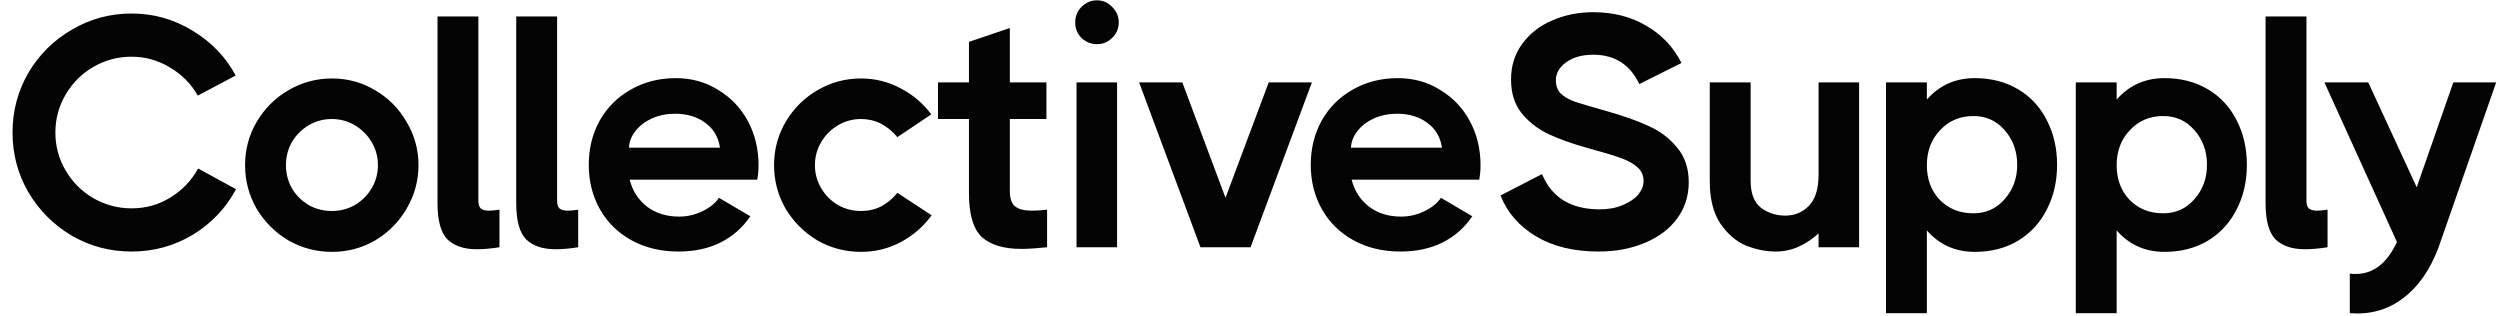 <svg xmlns="http://www.w3.org/2000/svg" width="182" height="23" viewBox="0 0 182 23" fill="none"><path d="M0.912 9.648C0.912 8.08 1.296 6.632 2.064 5.304C2.848 3.976 3.904 2.928 5.232 2.16C6.56 1.376 8.008 0.984 9.576 0.984C11.176 0.984 12.656 1.4 14.016 2.232C15.376 3.048 16.424 4.136 17.16 5.496L14.4 6.96C13.92 6.112 13.248 5.432 12.384 4.92C11.52 4.392 10.584 4.128 9.576 4.128C8.584 4.128 7.656 4.376 6.792 4.872C5.944 5.368 5.272 6.04 4.776 6.888C4.28 7.736 4.032 8.656 4.032 9.648C4.032 10.64 4.28 11.56 4.776 12.408C5.272 13.256 5.944 13.928 6.792 14.424C7.656 14.92 8.584 15.168 9.576 15.168C10.616 15.168 11.56 14.904 12.408 14.376C13.272 13.848 13.944 13.144 14.424 12.264L17.184 13.776C16.448 15.152 15.4 16.256 14.04 17.088C12.68 17.904 11.192 18.312 9.576 18.312C8.008 18.312 6.56 17.928 5.232 17.16C3.904 16.376 2.848 15.32 2.064 13.992C1.296 12.664 0.912 11.216 0.912 9.648ZM24.177 18.336C23.025 18.336 21.961 18.056 20.985 17.496C20.025 16.92 19.257 16.152 18.681 15.192C18.121 14.216 17.841 13.16 17.841 12.024C17.841 10.888 18.121 9.84 18.681 8.88C19.257 7.904 20.025 7.136 20.985 6.576C21.961 6 23.025 5.712 24.177 5.712C25.313 5.712 26.361 6 27.321 6.576C28.281 7.136 29.041 7.904 29.601 8.88C30.177 9.84 30.465 10.888 30.465 12.024C30.465 13.16 30.177 14.216 29.601 15.192C29.041 16.152 28.281 16.92 27.321 17.496C26.361 18.056 25.313 18.336 24.177 18.336ZM24.153 15.36C24.761 15.36 25.321 15.216 25.833 14.928C26.345 14.624 26.753 14.216 27.057 13.704C27.361 13.192 27.513 12.632 27.513 12.024C27.513 11.416 27.361 10.856 27.057 10.344C26.753 9.832 26.345 9.424 25.833 9.12C25.321 8.816 24.761 8.664 24.153 8.664C23.545 8.664 22.985 8.816 22.473 9.12C21.961 9.424 21.553 9.832 21.249 10.344C20.961 10.856 20.817 11.416 20.817 12.024C20.817 12.632 20.961 13.192 21.249 13.704C21.553 14.216 21.961 14.624 22.473 14.928C22.985 15.216 23.545 15.36 24.153 15.36ZM34.826 14.616C34.826 14.872 34.882 15.056 34.994 15.168C35.122 15.28 35.322 15.336 35.594 15.336C35.786 15.336 36.042 15.312 36.362 15.264V18C35.77 18.096 35.218 18.144 34.706 18.144C33.778 18.144 33.066 17.904 32.57 17.424C32.09 16.928 31.85 16.056 31.85 14.808V1.2H34.826V14.616ZM40.557 14.616C40.557 14.872 40.613 15.056 40.725 15.168C40.853 15.28 41.053 15.336 41.325 15.336C41.517 15.336 41.773 15.312 42.093 15.264V18C41.501 18.096 40.949 18.144 40.437 18.144C39.509 18.144 38.797 17.904 38.301 17.424C37.821 16.928 37.581 16.056 37.581 14.808V1.2H40.557V14.616ZM49.198 5.688C50.35 5.688 51.382 5.976 52.294 6.552C53.222 7.112 53.942 7.872 54.454 8.832C54.966 9.792 55.222 10.856 55.222 12.024C55.222 12.408 55.19 12.76 55.126 13.08H45.838C46.046 13.896 46.47 14.552 47.11 15.048C47.75 15.528 48.526 15.768 49.438 15.768C50.03 15.768 50.59 15.64 51.118 15.384C51.662 15.128 52.07 14.8 52.342 14.4L54.622 15.744C54.062 16.576 53.334 17.216 52.438 17.664C51.558 18.096 50.542 18.312 49.39 18.312C48.11 18.312 46.974 18.04 45.982 17.496C44.99 16.952 44.222 16.2 43.678 15.24C43.134 14.28 42.862 13.2 42.862 12C42.862 10.816 43.126 9.744 43.654 8.784C44.198 7.824 44.95 7.072 45.91 6.528C46.886 5.968 47.982 5.688 49.198 5.688ZM52.414 10.752C52.302 9.984 51.95 9.384 51.358 8.952C50.766 8.504 50.03 8.28 49.15 8.28C48.542 8.28 47.982 8.392 47.47 8.616C46.974 8.84 46.574 9.144 46.27 9.528C45.966 9.912 45.806 10.32 45.79 10.752H52.414ZM67.823 15.672C67.231 16.488 66.487 17.136 65.591 17.616C64.695 18.096 63.727 18.336 62.687 18.336C61.535 18.336 60.471 18.056 59.495 17.496C58.535 16.92 57.767 16.152 57.191 15.192C56.631 14.216 56.351 13.16 56.351 12.024C56.351 10.888 56.631 9.84 57.191 8.88C57.767 7.904 58.535 7.136 59.495 6.576C60.471 6 61.535 5.712 62.687 5.712C63.711 5.712 64.671 5.952 65.567 6.432C66.463 6.896 67.207 7.528 67.799 8.328L65.327 9.984C64.591 9.104 63.711 8.664 62.687 8.664C62.079 8.664 61.519 8.816 61.007 9.12C60.495 9.424 60.087 9.832 59.783 10.344C59.479 10.856 59.327 11.416 59.327 12.024C59.327 12.632 59.479 13.192 59.783 13.704C60.087 14.216 60.495 14.624 61.007 14.928C61.519 15.216 62.079 15.36 62.687 15.36C63.215 15.36 63.703 15.248 64.151 15.024C64.599 14.784 64.991 14.456 65.327 14.04L67.823 15.672ZM73.516 13.896C73.516 14.44 73.644 14.816 73.9 15.024C74.156 15.232 74.564 15.336 75.124 15.336C75.46 15.336 75.828 15.312 76.228 15.264V18C75.476 18.08 74.852 18.12 74.356 18.12C73.076 18.12 72.116 17.832 71.476 17.256C70.852 16.664 70.54 15.608 70.54 14.088V8.664H68.284V6H70.54V3.048L73.516 2.04V6H76.18V8.664H73.516V13.896ZM78.371 18V6H81.323V18H78.371ZM79.859 3.216C79.427 3.216 79.051 3.064 78.731 2.76C78.427 2.456 78.275 2.08 78.275 1.632C78.275 1.184 78.427 0.808 78.731 0.504C79.051 0.184 79.427 0.024 79.859 0.024C80.291 0.024 80.659 0.184 80.963 0.504C81.283 0.808 81.443 1.184 81.443 1.632C81.443 2.08 81.283 2.456 80.963 2.76C80.659 3.064 80.291 3.216 79.859 3.216ZM89.217 14.4L92.361 6H95.505L91.041 18H87.393L82.929 6H86.073L89.217 14.4ZM101.759 5.688C102.911 5.688 103.943 5.976 104.855 6.552C105.783 7.112 106.503 7.872 107.015 8.832C107.527 9.792 107.783 10.856 107.783 12.024C107.783 12.408 107.751 12.76 107.687 13.08H98.399C98.607 13.896 99.031 14.552 99.671 15.048C100.311 15.528 101.087 15.768 101.999 15.768C102.591 15.768 103.151 15.64 103.679 15.384C104.223 15.128 104.631 14.8 104.903 14.4L107.183 15.744C106.623 16.576 105.895 17.216 104.999 17.664C104.119 18.096 103.103 18.312 101.951 18.312C100.671 18.312 99.535 18.04 98.543 17.496C97.551 16.952 96.783 16.2 96.239 15.24C95.695 14.28 95.423 13.2 95.423 12C95.423 10.816 95.687 9.744 96.215 8.784C96.759 7.824 97.511 7.072 98.471 6.528C99.447 5.968 100.543 5.688 101.759 5.688ZM104.975 10.752C104.863 9.984 104.511 9.384 103.919 8.952C103.327 8.504 102.591 8.28 101.711 8.28C101.103 8.28 100.543 8.392 100.031 8.616C99.535 8.84 99.135 9.144 98.831 9.528C98.527 9.912 98.367 10.32 98.351 10.752H104.975ZM116.388 18.312C114.58 18.312 113.06 17.944 111.828 17.208C110.596 16.472 109.732 15.48 109.236 14.232L112.26 12.672C112.964 14.384 114.364 15.24 116.46 15.24C117.1 15.24 117.66 15.136 118.14 14.928C118.636 14.72 119.012 14.464 119.268 14.16C119.524 13.84 119.652 13.512 119.652 13.176C119.652 12.776 119.508 12.448 119.22 12.192C118.932 11.92 118.516 11.688 117.972 11.496C117.444 11.304 116.644 11.064 115.572 10.776C114.436 10.456 113.476 10.112 112.692 9.744C111.908 9.36 111.26 8.848 110.748 8.208C110.252 7.568 110.004 6.76 110.004 5.784C110.004 4.792 110.276 3.928 110.82 3.192C111.364 2.44 112.092 1.872 113.004 1.488C113.916 1.088 114.908 0.888 115.98 0.888C117.452 0.888 118.74 1.216 119.844 1.872C120.964 2.512 121.82 3.416 122.412 4.584L119.34 6.12C118.668 4.696 117.548 3.984 115.98 3.984C115.18 3.984 114.524 4.168 114.012 4.536C113.516 4.904 113.268 5.336 113.268 5.832C113.268 6.248 113.388 6.576 113.628 6.816C113.868 7.04 114.196 7.232 114.612 7.392C115.044 7.536 115.828 7.768 116.964 8.088C118.212 8.44 119.244 8.808 120.06 9.192C120.876 9.56 121.556 10.08 122.1 10.752C122.66 11.408 122.94 12.248 122.94 13.272C122.94 14.28 122.652 15.168 122.076 15.936C121.516 16.688 120.732 17.272 119.724 17.688C118.732 18.104 117.62 18.312 116.388 18.312ZM132.391 6H135.343V18H132.391V16.992C131.959 17.392 131.479 17.712 130.951 17.952C130.423 18.192 129.863 18.312 129.271 18.312C128.567 18.312 127.847 18.168 127.111 17.88C126.391 17.576 125.767 17.04 125.239 16.272C124.727 15.504 124.471 14.472 124.471 13.176V6H127.447V13.176C127.447 14.072 127.695 14.72 128.191 15.12C128.703 15.504 129.295 15.696 129.967 15.696C130.639 15.696 131.207 15.464 131.671 15C132.151 14.52 132.391 13.76 132.391 12.72V6ZM143.756 5.688C144.956 5.688 146.012 5.96 146.924 6.504C147.836 7.048 148.532 7.8 149.012 8.76C149.508 9.72 149.756 10.8 149.756 12C149.756 13.2 149.508 14.28 149.012 15.24C148.532 16.2 147.836 16.96 146.924 17.52C146.012 18.064 144.956 18.336 143.756 18.336C142.348 18.336 141.188 17.816 140.276 16.776V22.8H137.3V6H140.276V7.248C141.188 6.208 142.348 5.688 143.756 5.688ZM143.66 15.528C144.588 15.528 145.348 15.184 145.94 14.496C146.548 13.808 146.852 12.976 146.852 12C146.852 11.008 146.548 10.168 145.94 9.48C145.348 8.792 144.588 8.448 143.66 8.448C142.684 8.448 141.876 8.792 141.236 9.48C140.596 10.152 140.276 11 140.276 12.024C140.276 13.048 140.588 13.888 141.212 14.544C141.852 15.2 142.668 15.528 143.66 15.528ZM157.573 5.688C158.773 5.688 159.829 5.96 160.741 6.504C161.653 7.048 162.349 7.8 162.829 8.76C163.325 9.72 163.573 10.8 163.573 12C163.573 13.2 163.325 14.28 162.829 15.24C162.349 16.2 161.653 16.96 160.741 17.52C159.829 18.064 158.773 18.336 157.573 18.336C156.165 18.336 155.005 17.816 154.093 16.776V22.8H151.117V6H154.093V7.248C155.005 6.208 156.165 5.688 157.573 5.688ZM157.477 15.528C158.405 15.528 159.165 15.184 159.757 14.496C160.365 13.808 160.669 12.976 160.669 12C160.669 11.008 160.365 10.168 159.757 9.48C159.165 8.792 158.405 8.448 157.477 8.448C156.501 8.448 155.693 8.792 155.053 9.48C154.413 10.152 154.093 11 154.093 12.024C154.093 13.048 154.405 13.888 155.029 14.544C155.669 15.2 156.485 15.528 157.477 15.528ZM167.91 14.616C167.91 14.872 167.966 15.056 168.078 15.168C168.206 15.28 168.406 15.336 168.678 15.336C168.87 15.336 169.126 15.312 169.446 15.264V18C168.854 18.096 168.302 18.144 167.79 18.144C166.862 18.144 166.15 17.904 165.654 17.424C165.174 16.928 164.934 16.056 164.934 14.808V1.2H167.91V14.616ZM178.601 6H181.721L177.521 18.024C176.897 19.672 176.033 20.904 174.929 21.72C173.841 22.552 172.553 22.912 171.065 22.8V19.92C171.161 19.936 171.305 19.944 171.497 19.944C172.777 19.944 173.777 19.168 174.497 17.616L169.217 6H172.409L175.937 13.632L178.601 6Z" fill="#040404"></path></svg>